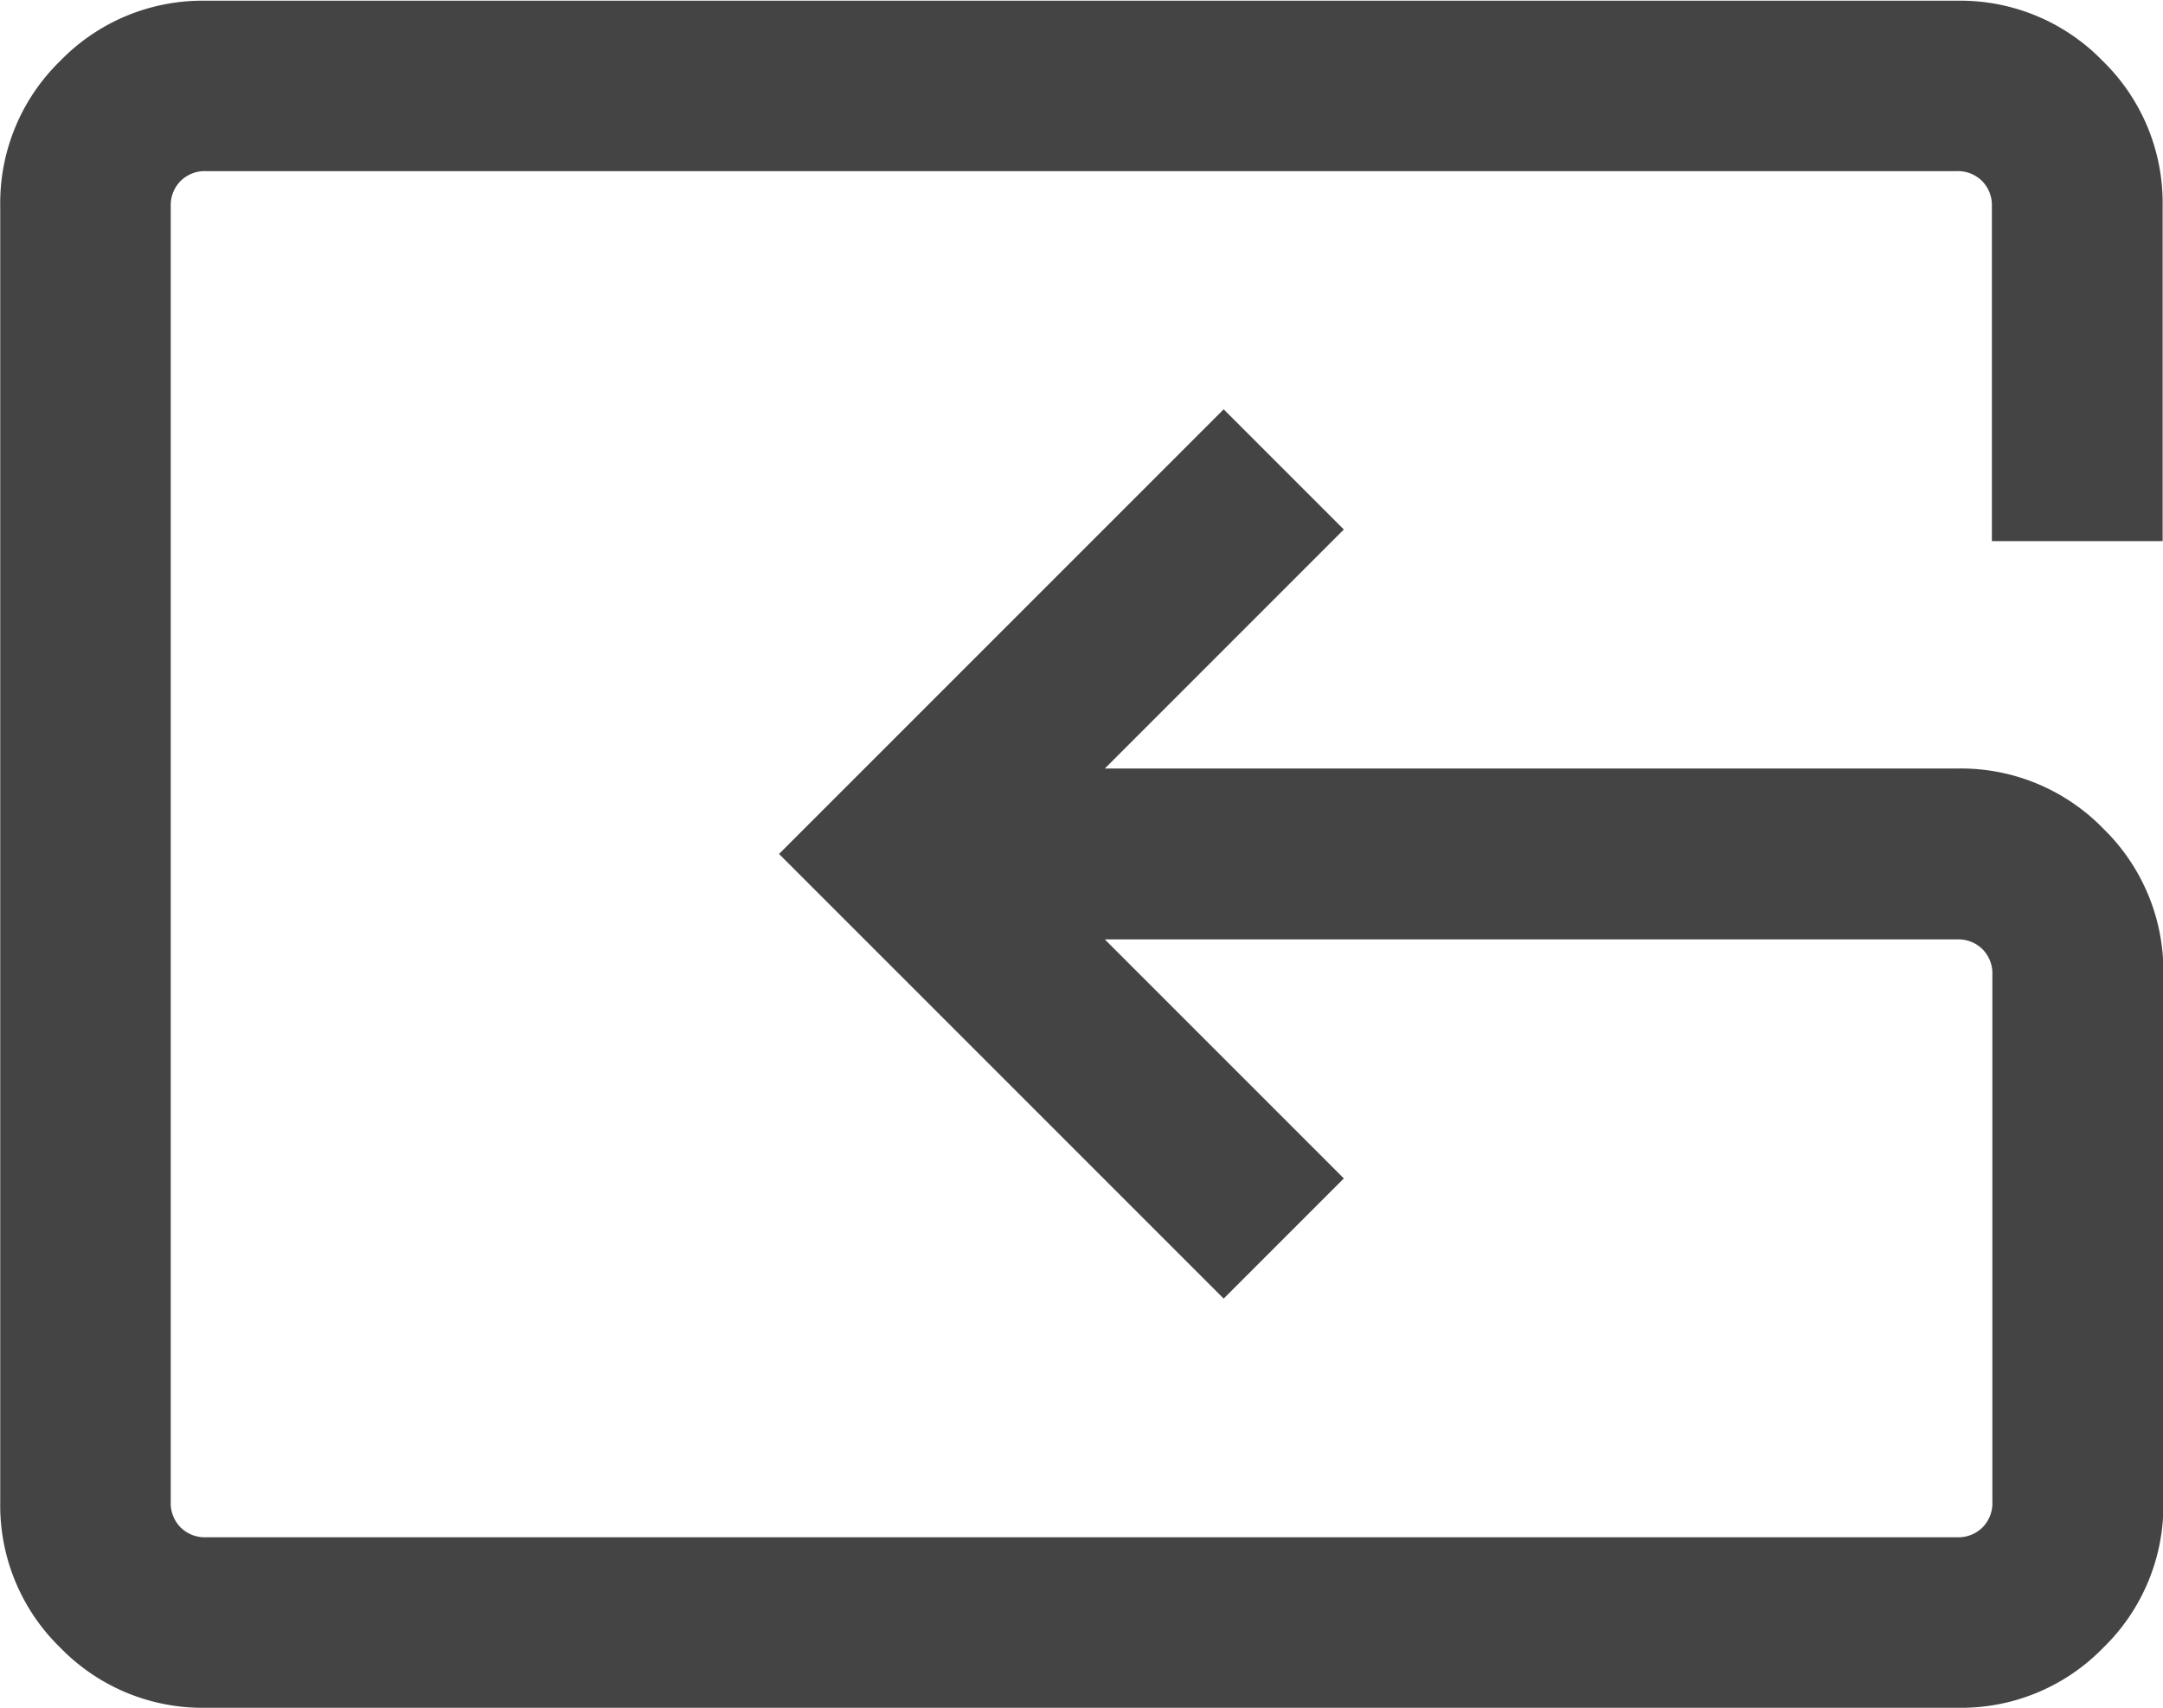 <svg id="Component_149_4" data-name="Component 149 – 4" xmlns="http://www.w3.org/2000/svg" width="18" height="14.211" viewBox="0 0 18 14.211">
  <path id="Path_61990" data-name="Path 61990" d="M105.684-805.789h-3.972a1.649,1.649,0,0,1-1.21-.5,1.649,1.649,0,0,1-.5-1.21v-10.785a1.649,1.649,0,0,1,.5-1.21,1.649,1.649,0,0,1,1.21-.5h14.575a1.649,1.649,0,0,1,1.21.5,1.649,1.649,0,0,1,.5,1.21v2.787h-1.421v-2.787a.284.284,0,0,0-.082-.21.284.284,0,0,0-.21-.082H101.713a.284.284,0,0,0-.21.082.284.284,0,0,0-.082.21V-807.5a.284.284,0,0,0,.082.21.284.284,0,0,0,.21.082h14.575a.284.284,0,0,0,.21-.082.284.284,0,0,0,.082-.21v-4.391a.284.284,0,0,0-.082-.21.284.284,0,0,0-.21-.082h-7.094l1.989,1.989-1,1-3.7-3.7,3.7-3.7,1,1-1.989,1.989h7.094a1.653,1.653,0,0,1,1.215.5,1.653,1.653,0,0,1,.5,1.215v4.391a1.649,1.649,0,0,1-.5,1.21,1.649,1.649,0,0,1-1.21.5h-10.6ZM109.711-812.895Z" transform="translate(-100 820)" fill="#444"/>
</svg>
